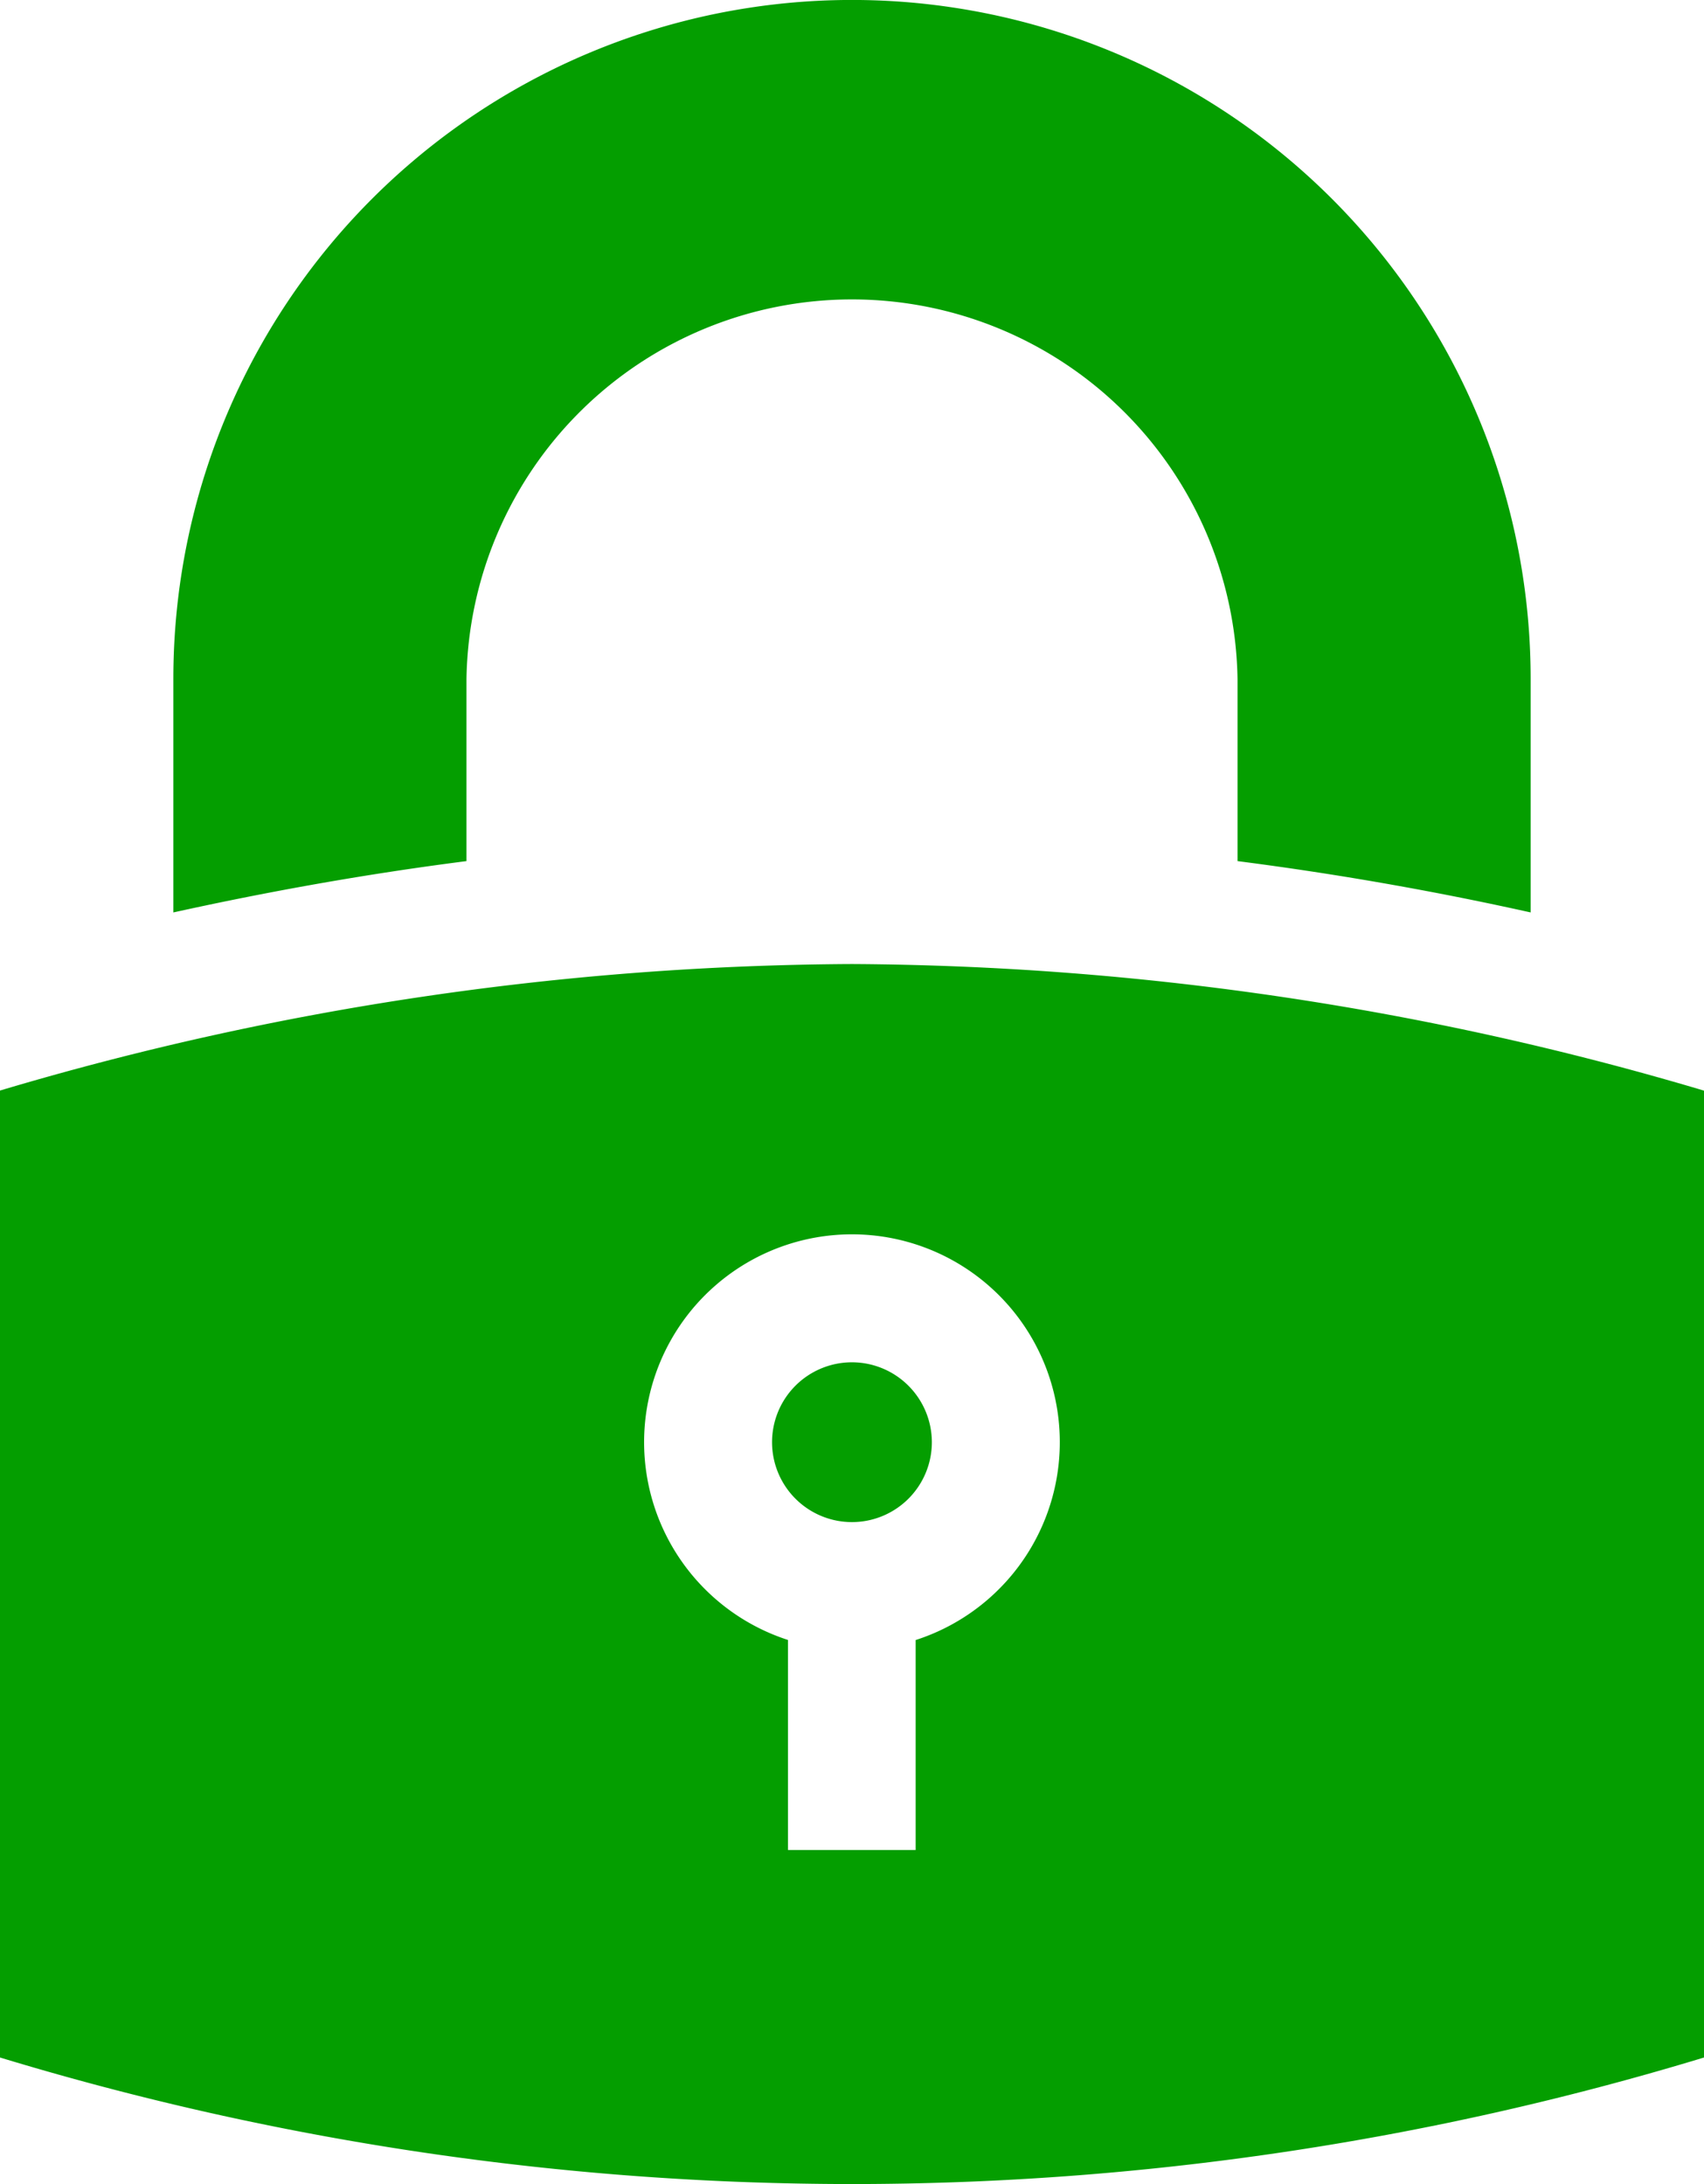 <svg xmlns="http://www.w3.org/2000/svg" width="18.725" height="24"><g fill="#049e00"><path data-name="Path 5065" d="M1.905 10.026c.907-.2 2-.408 3.221-.564v-2a4.237 4.237 0 018.473 0v2c1.224.157 2.314.362 3.221.564V7.457a7.457 7.457 0 00-14.915 0z"/><path data-name="Path 5066" d="M9.362 14.969a.878.878 0 10.878.878.879.879 0 00-.878-.878z"/><path data-name="Path 5067" d="M9.362 10.593A33.308 33.308 0 000 11.983v10.625a32.217 32.217 0 0018.725 0V11.984a33.4 33.4 0 00-9.363-1.391zm.7 7.427v2.308H8.659V18.02a2.284 2.284 0 111.406 0z"/></g></svg>
